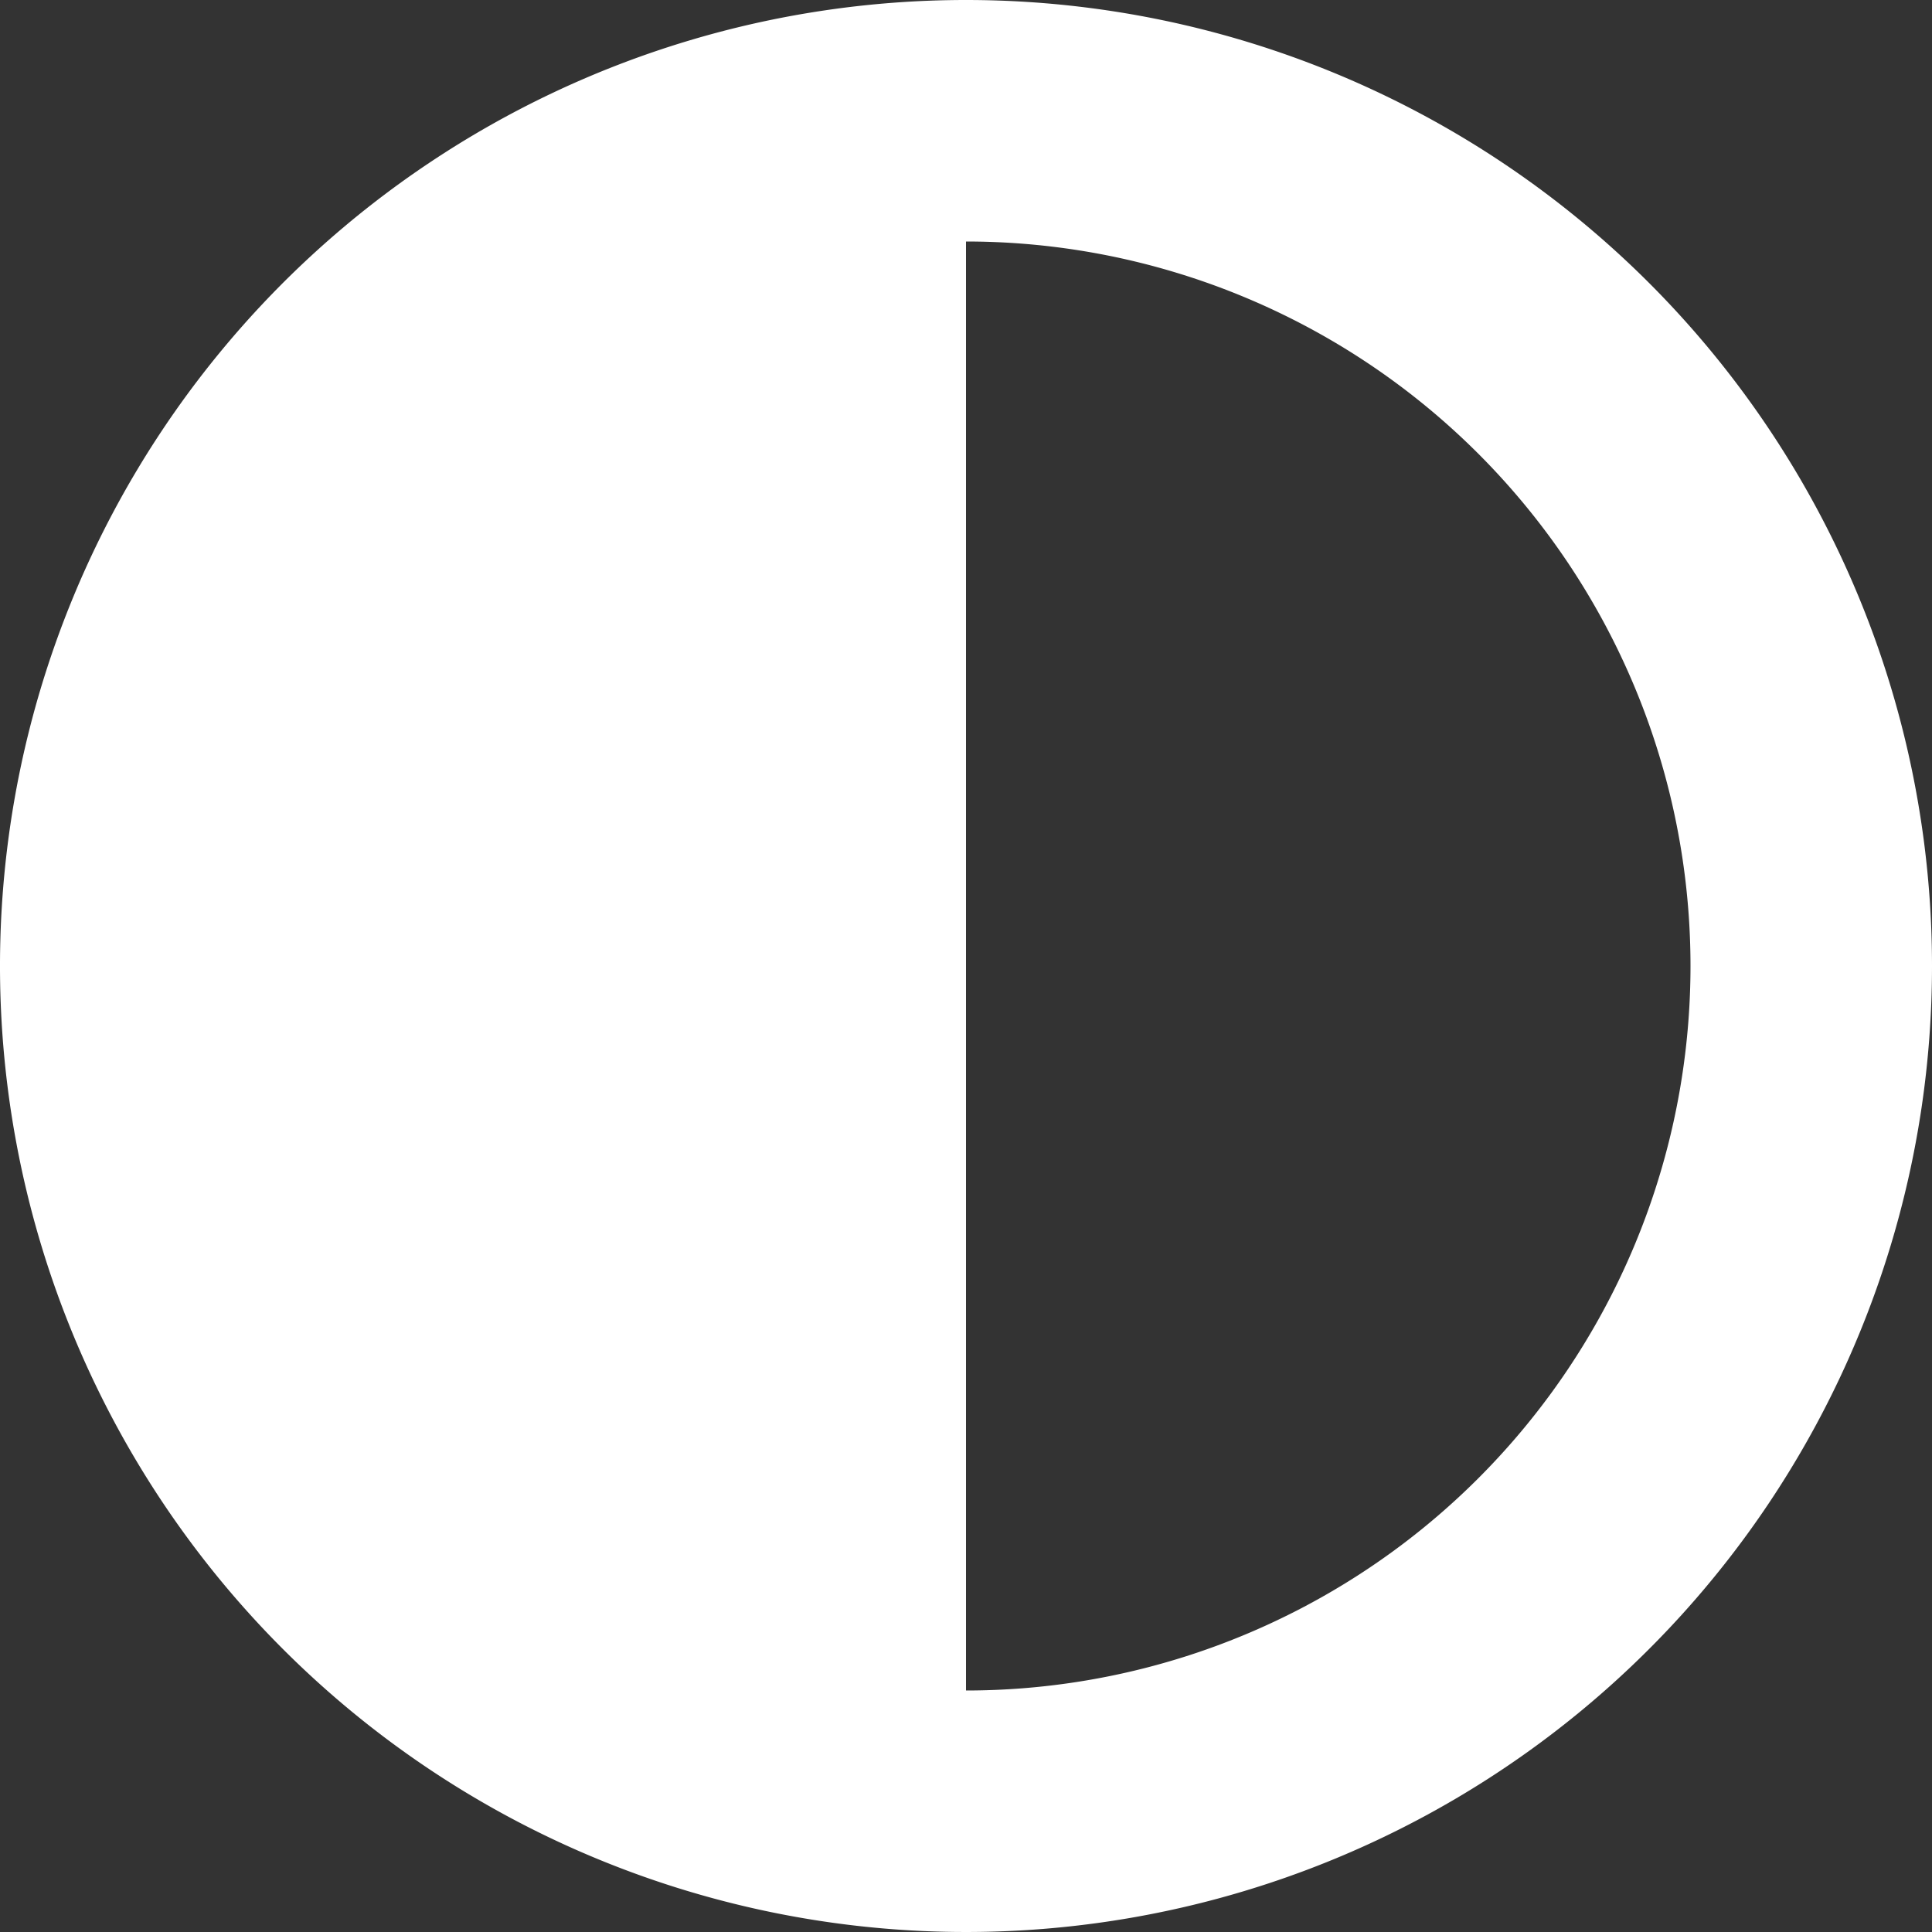 <svg xmlns="http://www.w3.org/2000/svg" width="20" height="20" viewBox="0 0 20 20">
  <rect x="0" y="0" width="20" height="20" fill="#333333" stroke="none"/>
  <path id="circle-half-stroke" d="M20,10A10,10,0,1,1,10,0,10,10,0,0,1,20,10ZM10,2.5v15a7.5,7.5,0,0,0,0-15Z" fill="#fff"/>
</svg>
